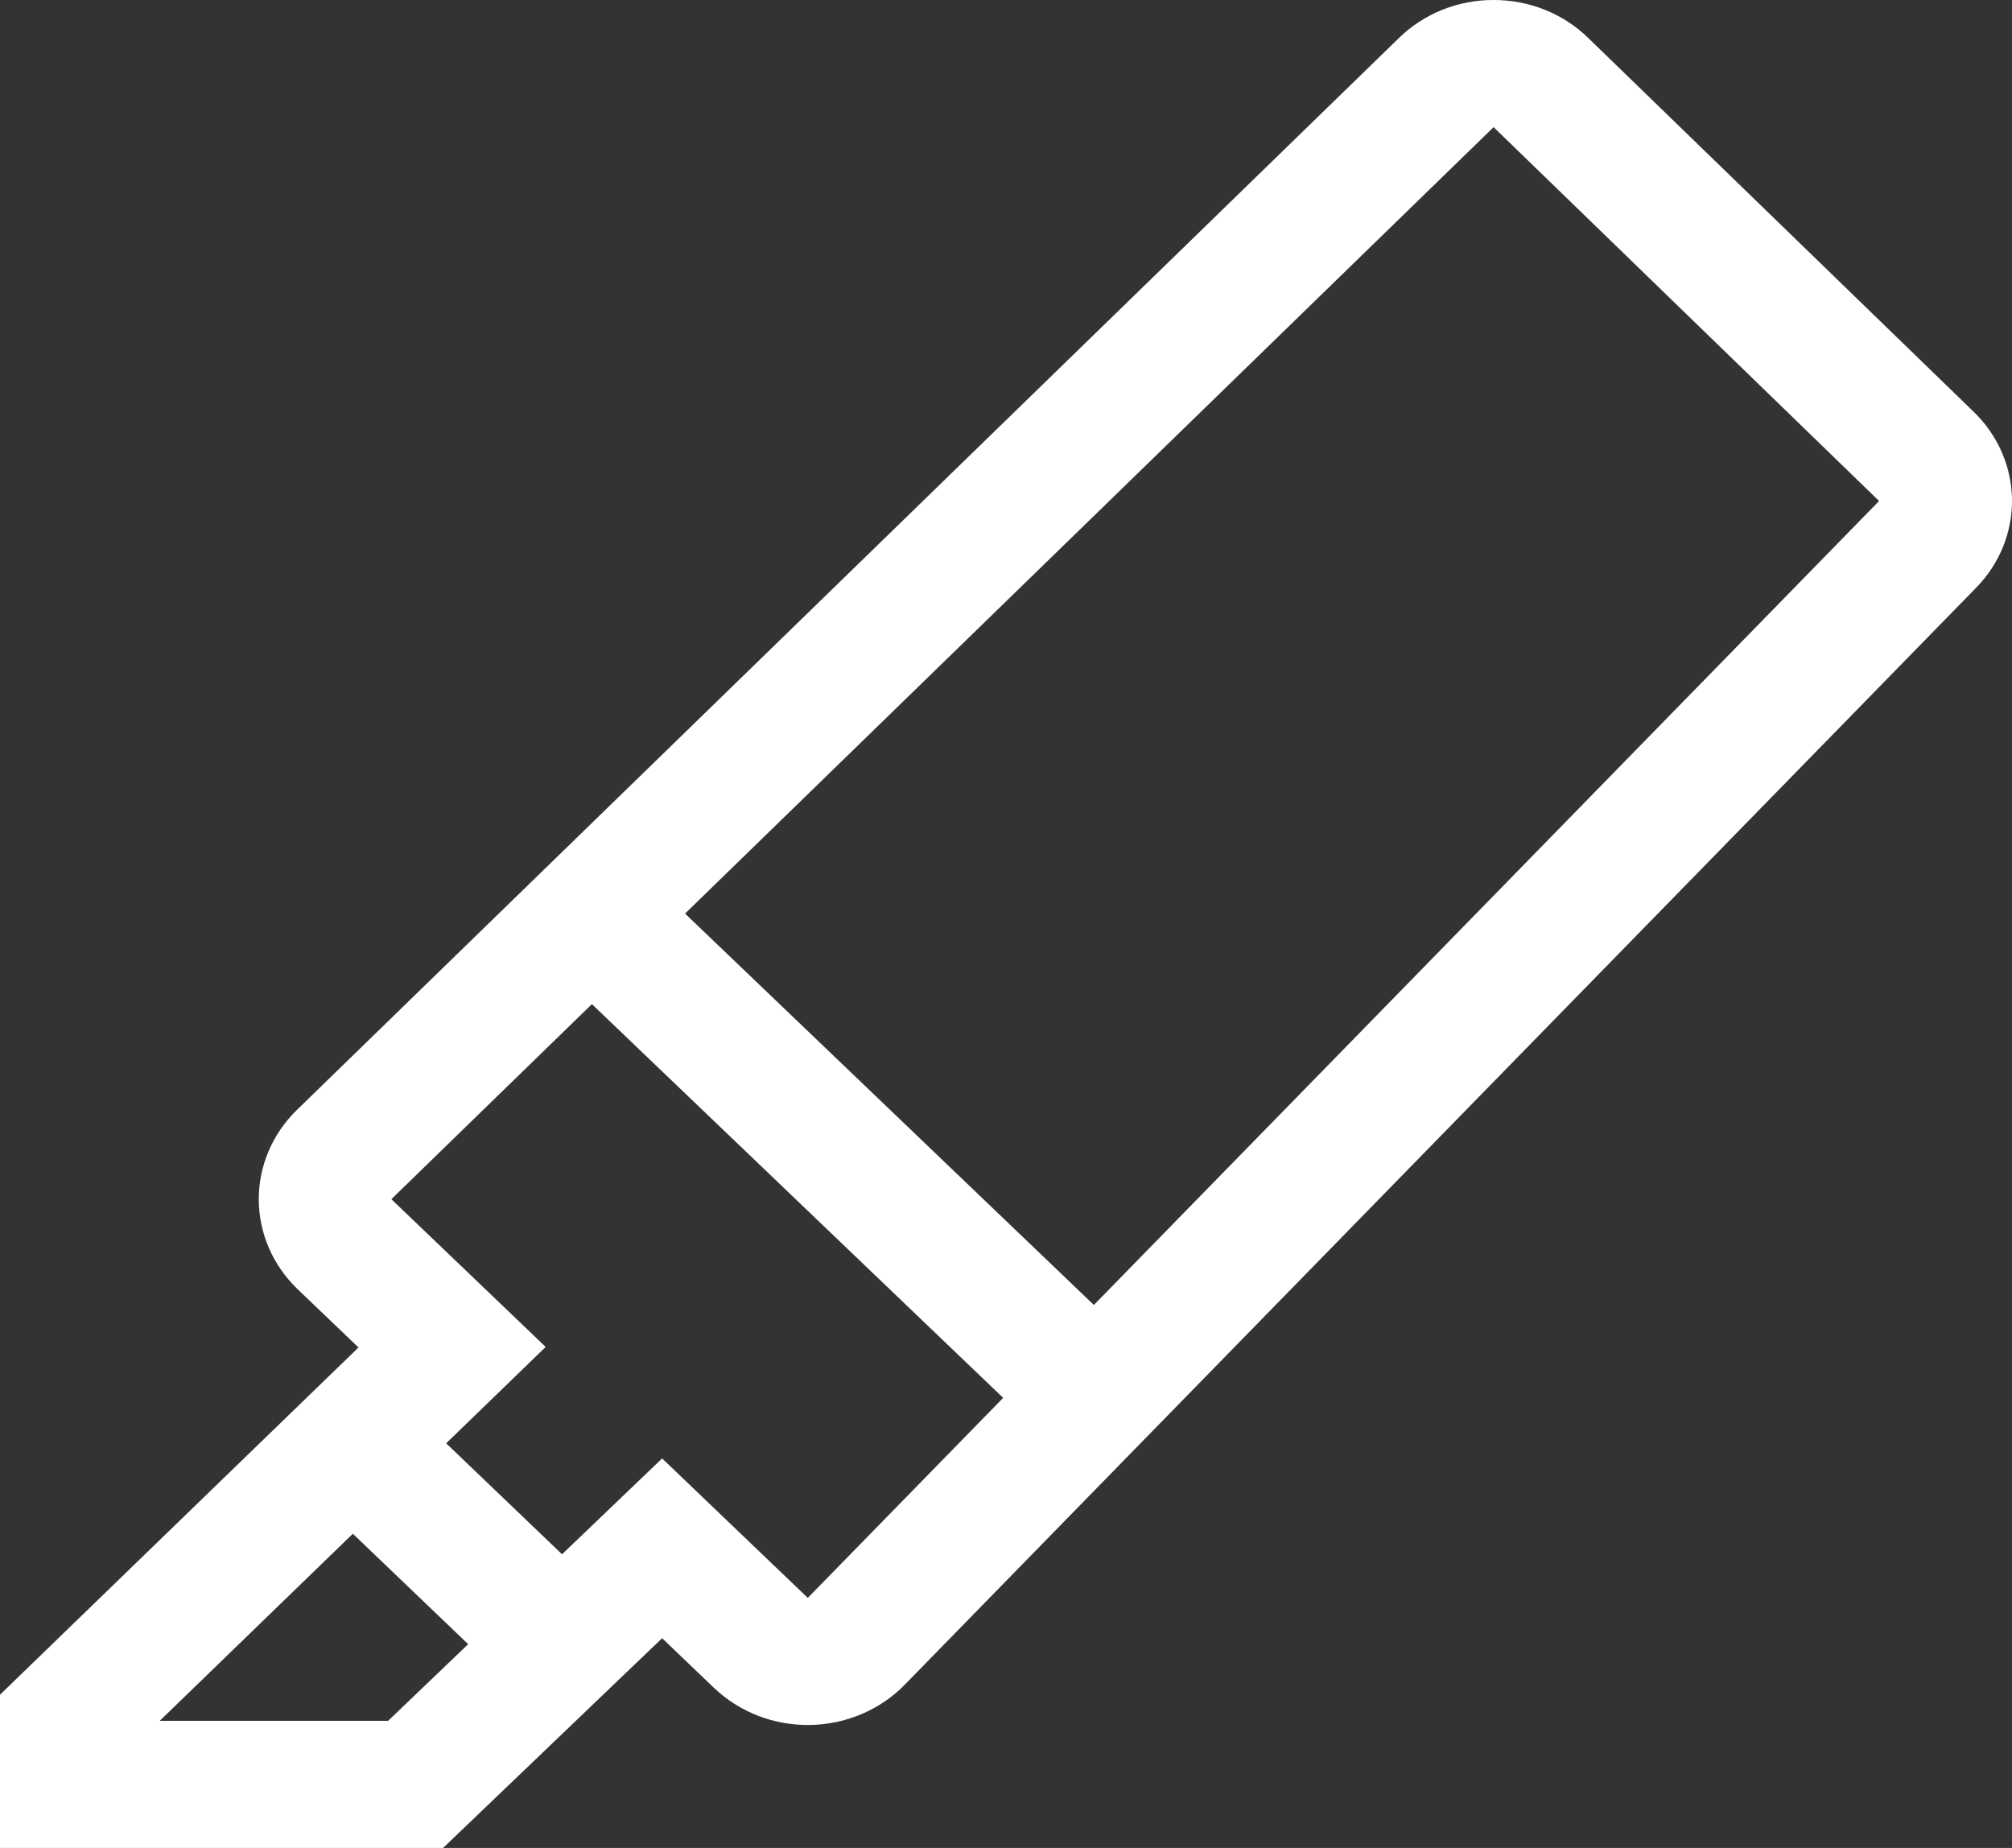 <?xml version="1.0" encoding="UTF-8"?> <svg xmlns="http://www.w3.org/2000/svg" width="49" height="45" viewBox="0 0 49 45" fill="none"><rect x="0" y="0" width="49" height="45" fill="#333333" stroke="none"/> <path d="M38.676 0.921C38.376 0.628 38.018 0.396 37.622 0.238C37.227 0.08 36.803 -0.001 36.375 1.31724e-05H36.373C35.944 -0.001 35.52 0.08 35.124 0.239C34.729 0.398 34.371 0.631 34.071 0.924L7.228 27.031C6.631 27.614 6.299 28.398 6.302 29.214C6.305 30.03 6.644 30.812 7.245 31.391L8.731 32.813L0 41.269V45H10.791L16.125 39.893L17.386 41.1C17.693 41.393 18.058 41.625 18.46 41.781C18.862 41.936 19.293 42.013 19.727 42.006C20.16 41.999 20.588 41.909 20.984 41.74C21.381 41.572 21.738 41.329 22.034 41.025L48.125 14.314C48.697 13.731 49.011 12.958 49 12.158C48.988 11.358 48.653 10.593 48.064 10.025L38.676 0.921ZM9.452 41.905H3.89L8.593 37.349L11.402 40.038L9.452 41.905ZM19.673 38.911L16.125 35.515L13.688 37.849L10.866 35.147L13.289 32.8L9.531 29.202L14.415 24.452L24.431 34.04L19.673 38.911ZM26.64 31.778L16.684 22.247L36.375 3.096L45.763 12.2L26.64 31.778Z" fill="white"></path> </svg> 
